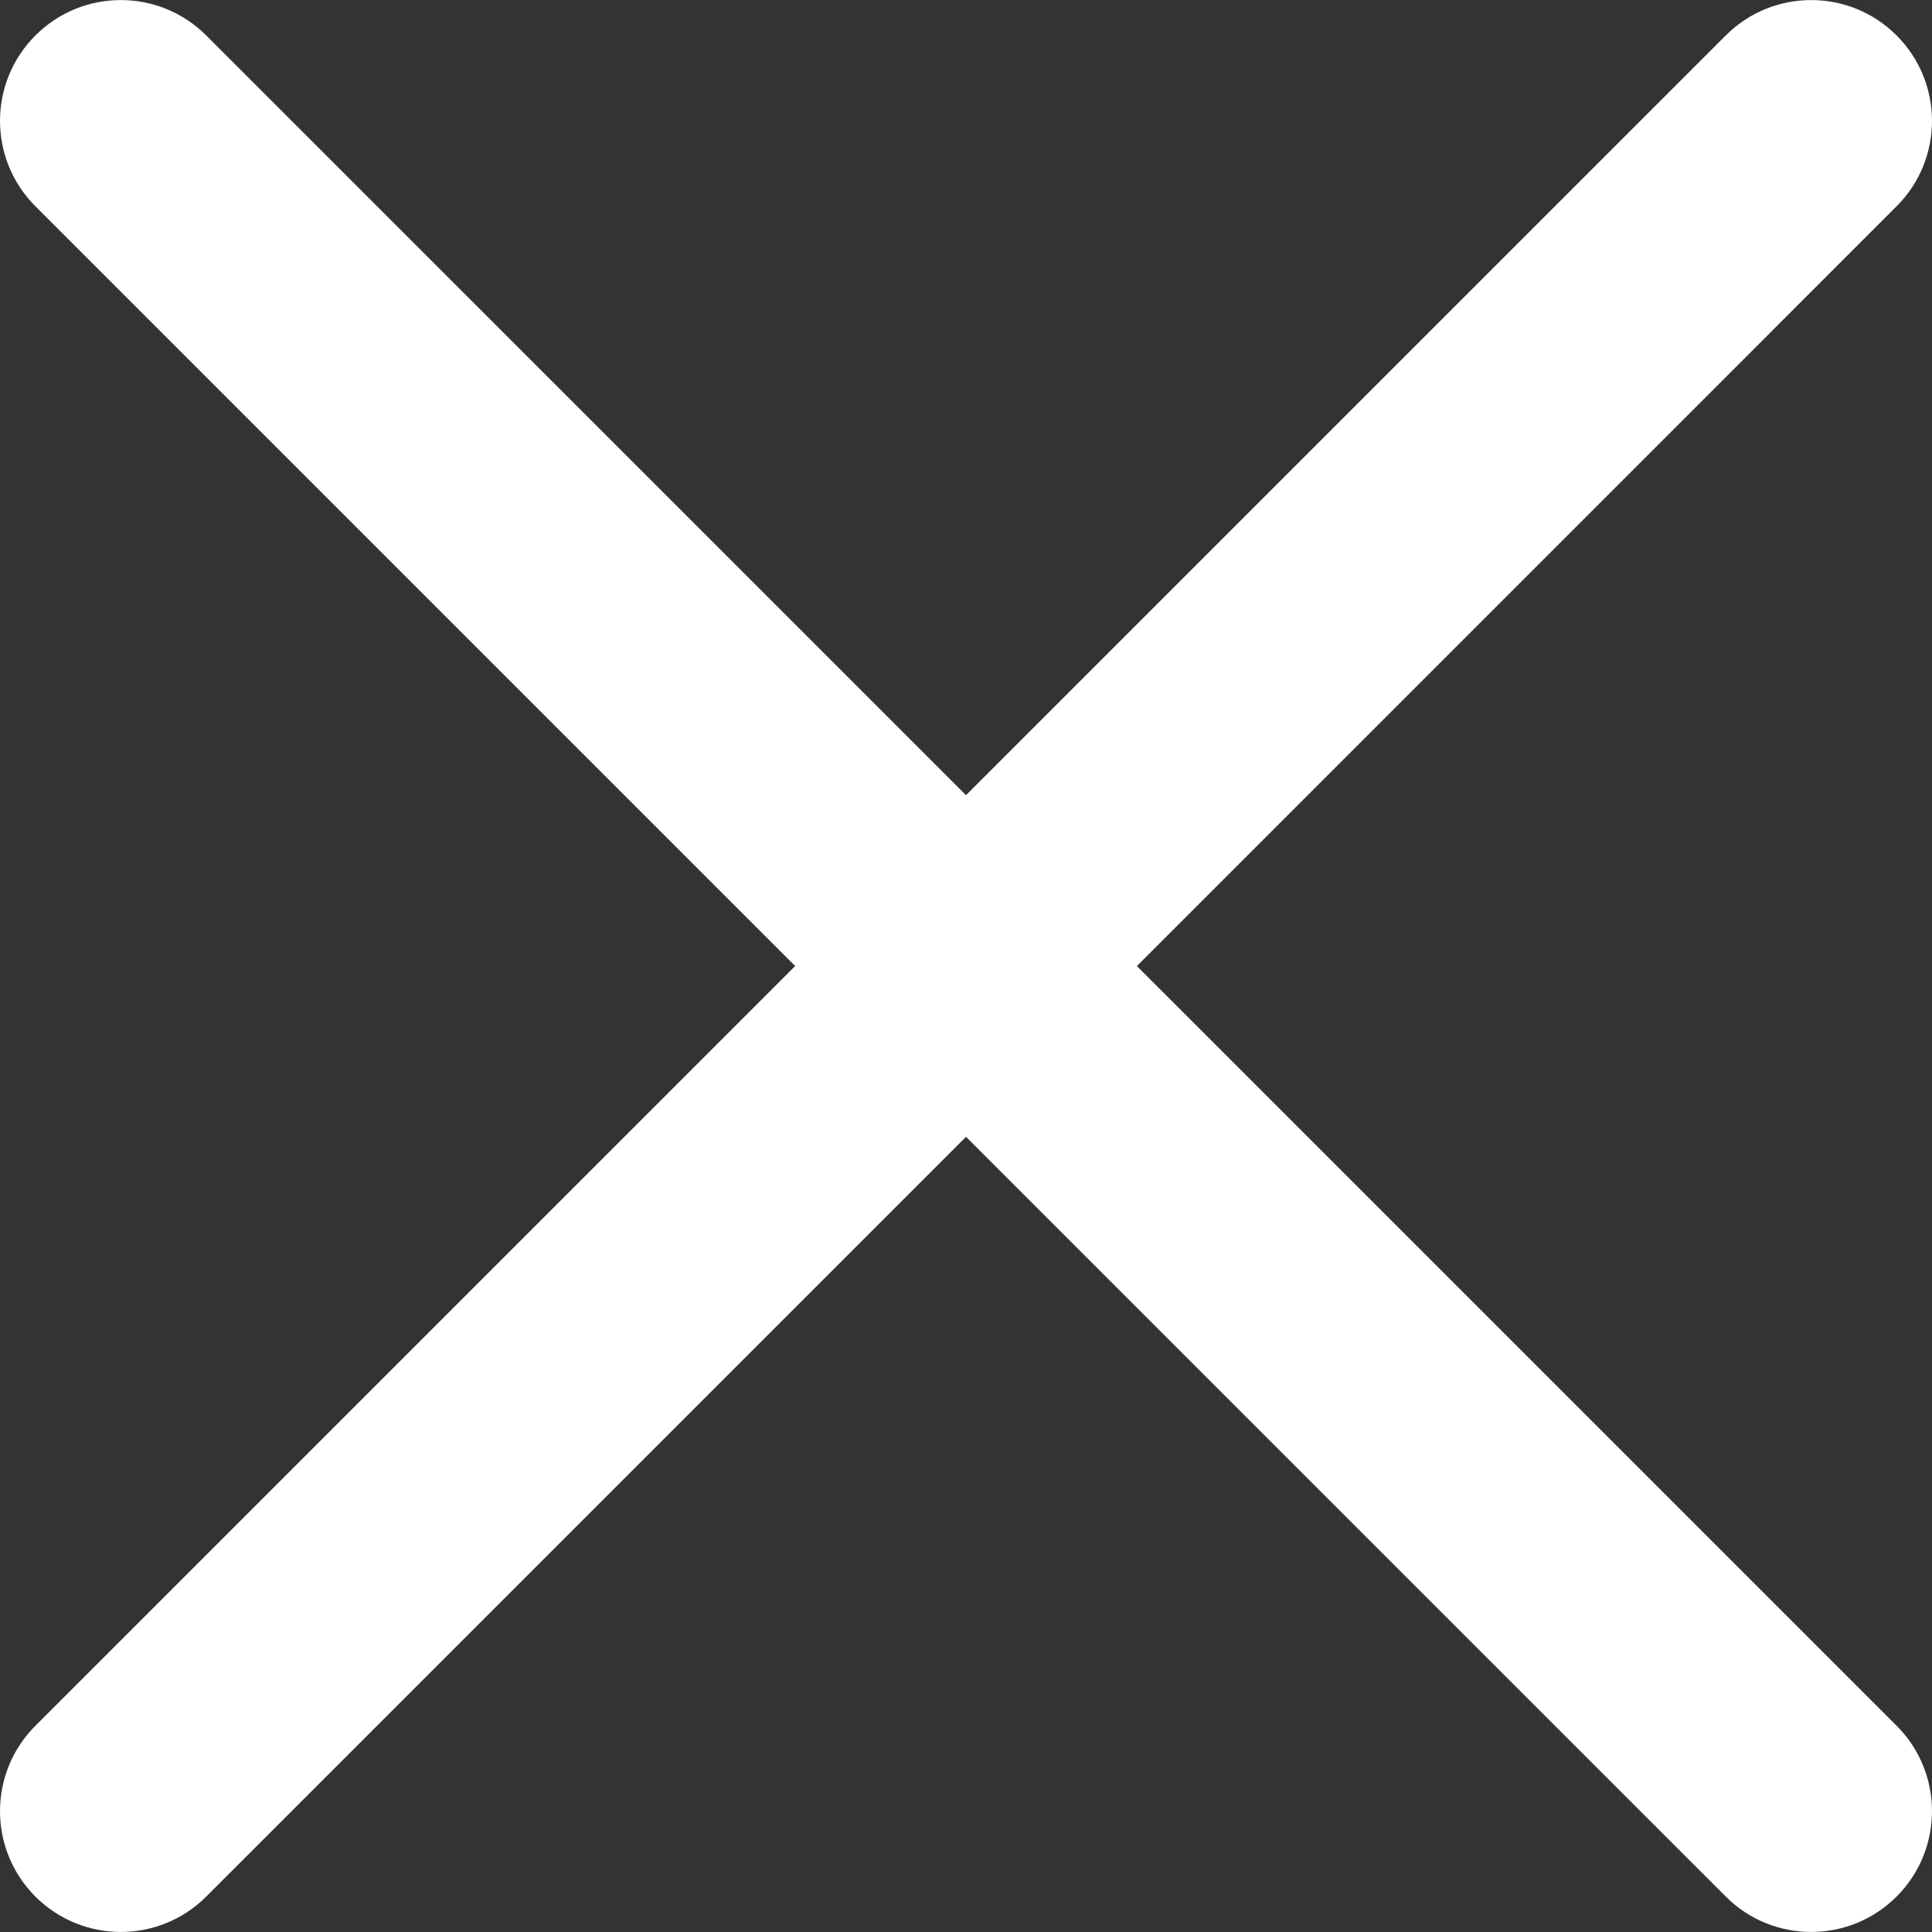 <svg width="40" height="40" viewBox="0 0 40 40" fill="none" xmlns="http://www.w3.org/2000/svg">
<rect x="0" y="0" width="40" height="40" fill="#333333" stroke="none"/>
<g clip-path="url(#clip0_166_2)">
<path d="M23.538 20.001L39.267 4.271C40.244 3.295 40.244 1.71 39.267 0.734C38.29 -0.243 36.707 -0.243 35.73 0.734L20 16.463L4.27 0.734C3.293 -0.243 1.71 -0.243 0.733 0.734C-0.244 1.71 -0.244 3.295 0.733 4.271L16.463 20.001L0.733 35.73C-0.244 36.706 -0.244 38.291 0.733 39.267C1.222 39.755 1.862 39.999 2.502 39.999C3.141 39.999 3.781 39.755 4.27 39.266L20 23.537L35.73 39.266C36.218 39.755 36.859 39.999 37.498 39.999C38.138 39.999 38.778 39.755 39.267 39.266C40.244 38.29 40.244 36.706 39.267 35.729L23.538 20.001Z" fill="white"/>
</g>
<defs>
<clipPath id="clip0_166_2">
<rect width="40" height="40" fill="white"/>
</clipPath>
</defs>
</svg>
